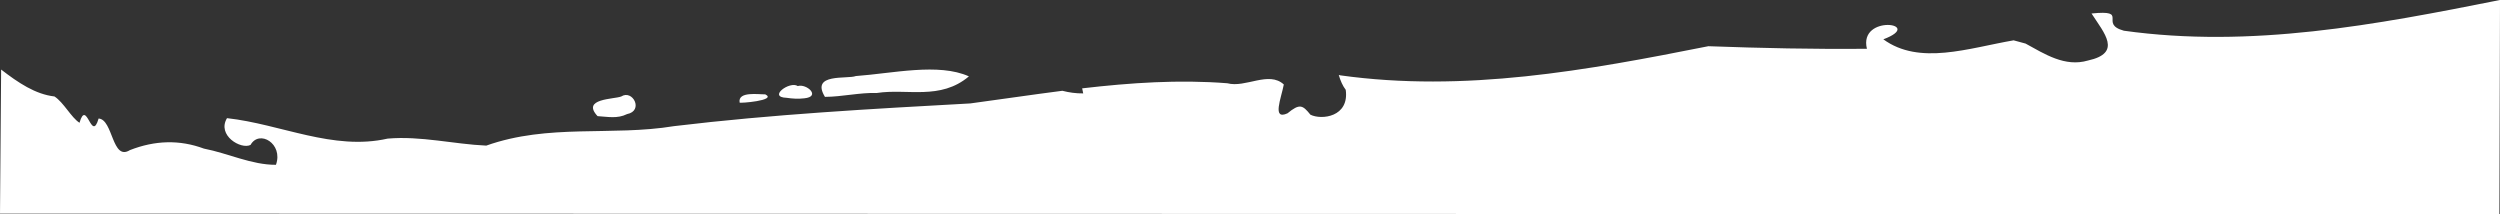 <?xml version="1.0" encoding="utf-8"?>
<!-- Generator: Adobe Illustrator 16.0.0, SVG Export Plug-In . SVG Version: 6.00 Build 0)  -->
<!DOCTYPE svg PUBLIC "-//W3C//DTD SVG 1.1//EN" "http://www.w3.org/Graphics/SVG/1.1/DTD/svg11.dtd">
<svg version="1.1" id="Layer_1" xmlns="http://www.w3.org/2000/svg" xmlns:xlink="http://www.w3.org/1999/xlink" x="0px" y="0px"
	 width="1318.745px" height="112.991px" viewBox="0 0 1318.745 112.991" enable-background="new 0 0 1318.745 112.991"
	 xml:space="preserve">
<rect x="0" y="0" width="1318.745" height="112.991" fill="#333333" stroke="none"/>
<path fill="#FFFFFF" d="M327.678,50.903c6.075-3.898,12.016,7.563,3.069,9.289c-5.043,2.554-10.339,1.375-15.531,1.07
	C306.465,51.903,323.957,52.388,327.678,50.903 M403.666,49.771c6.593,3.25-14.022,4.851-13.515,4.32
	C389.092,48.044,400.192,49.856,403.666,49.771 M420.819,45.396c4.664-1.43,12.451,5.595,3.402,6.47
	c-3.18,0.375-6.168,0.194-9.298-0.274C404.842,51.271,416.569,42.576,420.819,45.396 M451.443,40.115
	c19.342-1.392,43.674-7.056,59.654,0.172c-15.129,12.757-32.577,6.304-48.511,8.757c-9.136-0.266-18.43,2.023-27.428,2.055
	C427.398,38.388,447.078,41.849,451.443,40.115 M1318.417,112.991L0,112.692l0.595-76.008c8.989,6.937,18.111,13.07,28.13,14.195
	c4.861,3.133,8.804,11.063,13.213,13.891c3.789-13.164,6.288,10.906,10.077-2.25c7.707,0.47,7.007,22.633,16.522,16.656
	c13.252-5.181,26.216-5.547,39.034-0.789c12.793,2.483,25.21,8.633,37.999,8.547c3.985-11.141-8.817-18.742-13.416-10.483
	c-5.046,2.554-17.85-5.056-12.412-14.125c28.381,3.125,55.942,17.312,84.746,10.789c17.454-1.517,35.021,2.952,52.022,3.694
	c32.903-11.694,66.114-4.852,99.114-10.281c52.15-6.258,104.251-9.109,156.195-11.969c16.205-2.172,32.405-4.602,48.584-6.672
	c3.536,0.922,7.19,1.43,10.993,1.383c-0.209-0.844-0.389-1.742-0.557-2.664c25.605-2.969,51.153-4.694,76.574-2.688
	c9.633,2.571,21.869-6.656,29.795,0.648c-1.387,7.328-6.35,18.984,1.928,15.22c6.476-5.313,7.995-4.375,12.111,0.718
	c5.821,2.914,20.603,1.235,18.623-13.117c-1.572-2.055-2.808-4.789-3.683-7.867c0.244,0.078,0.483,0.148,0.752,0.22
	c65.638,9.155,129.977-2.578,194.207-15.36c27.896,1.016,55.783,1.625,83.646,1.352c-4.53-18.491,31.082-13.366,8.662-4.991
	c19.048,13.897,44.897,4.647,68.718,0.538c2.085,0.548,4.19,1.125,6.313,1.712c10.088,5.522,20.771,12.491,32.877,8.944
	c18.241-3.992,8.611-14.438,1.91-24.813c20.329-2.077,3.587,5.36,17.066,9.087c67.069,9.353,132.781-3.11,198.406-16.208
	L1318.417,112.991z"/>
</svg>
